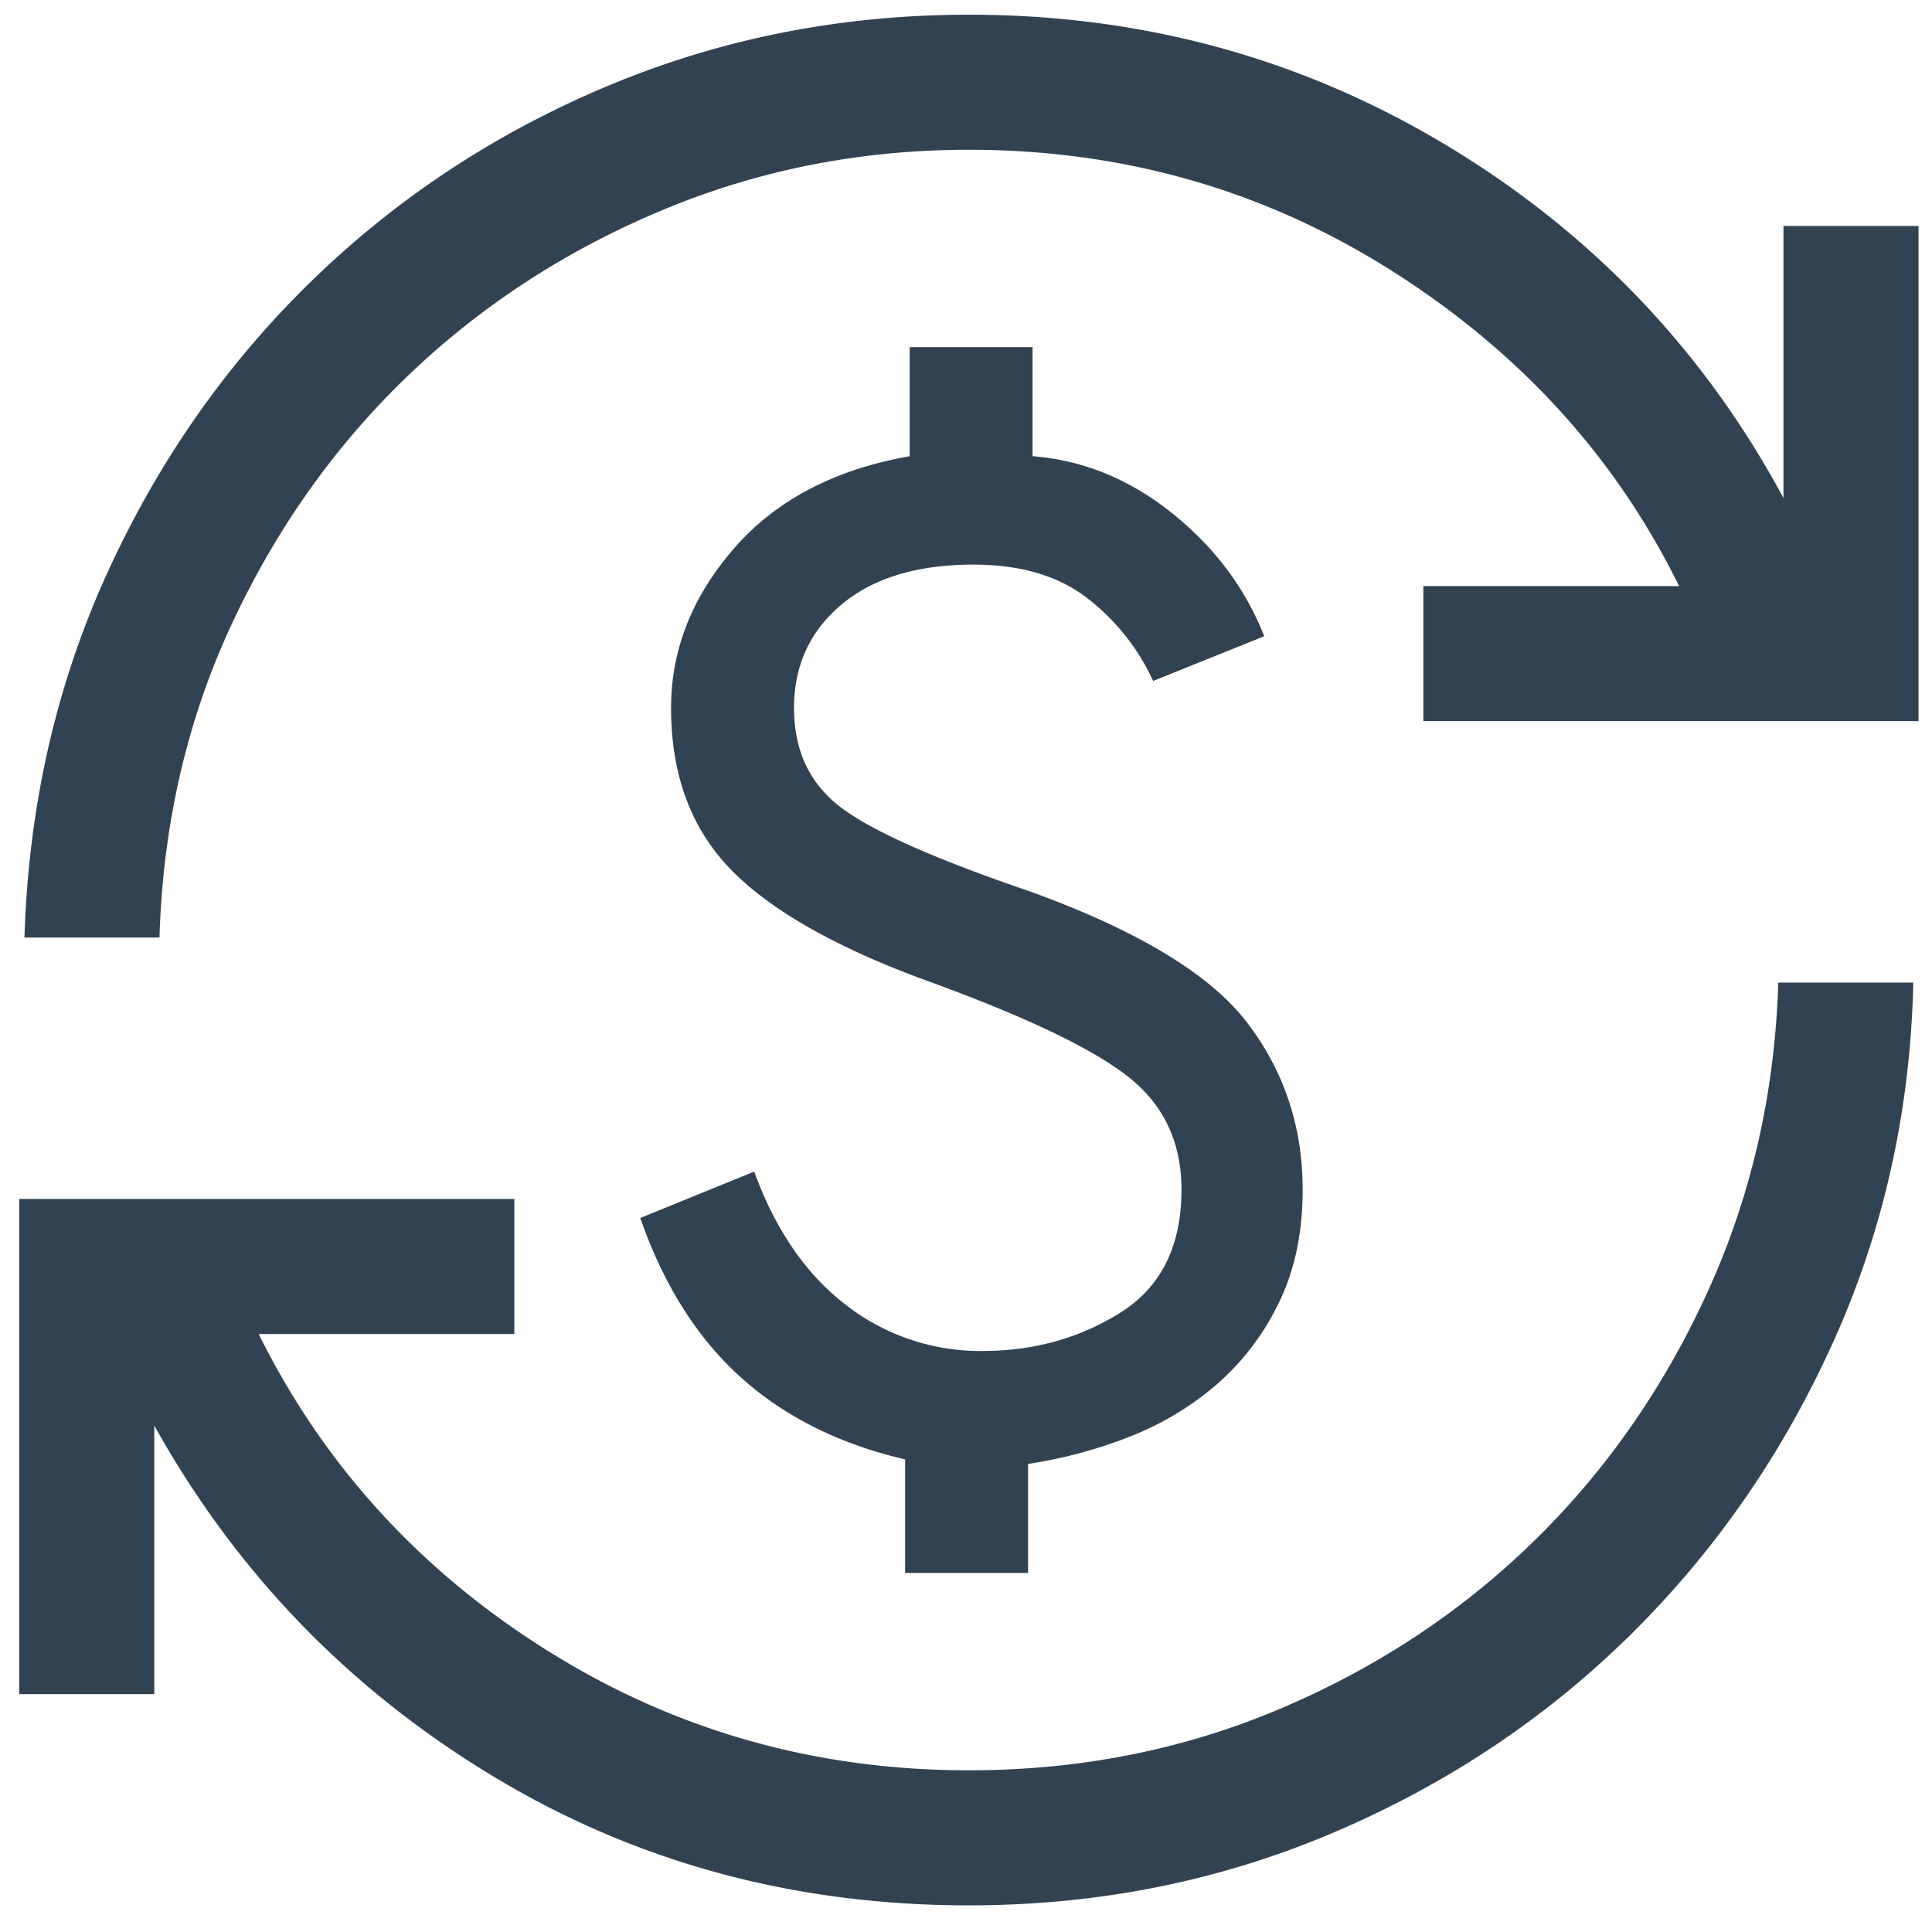 <svg xmlns="http://www.w3.org/2000/svg" width="52" height="52" fill="none" viewBox="0 0 52 52">
                                <path fill="#314252" d="M26.077 51.283c-4.725 0-9.013-1.17-12.864-3.51-3.85-2.338-6.87-5.473-9.06-9.403v7.228H.517V32.27h13.327v3.635H6.962c1.752 3.53 4.341 6.37 7.768 8.519 3.427 2.15 7.21 3.224 11.347 3.224 2.967 0 5.75-.548 8.349-1.644 2.598-1.097 4.873-2.594 6.824-4.49 1.951-1.897 3.518-4.137 4.7-6.72 1.182-2.583 1.82-5.366 1.913-8.348h3.634c-.078 3.442-.797 6.67-2.16 9.683-1.362 3.014-3.189 5.646-5.48 7.899-2.29 2.252-4.962 4.024-8.015 5.317-3.052 1.292-6.307 1.938-9.765 1.938zm-1.715-8.947V39.28c-1.773-.414-3.248-1.15-4.424-2.21-1.176-1.06-2.078-2.488-2.705-4.287l3.066-1.249c.578 1.579 1.405 2.778 2.482 3.598a5.883 5.883 0 003.66 1.23c1.379 0 2.617-.344 3.714-1.032 1.096-.688 1.645-1.792 1.645-3.311 0-1.264-.472-2.272-1.414-3.022-.943-.75-2.703-1.598-5.278-2.542-2.491-.895-4.289-1.897-5.392-3.006-1.103-1.109-1.654-2.573-1.654-4.394 0-1.563.564-2.993 1.692-4.292 1.128-1.299 2.704-2.126 4.73-2.484V9.343h3.308v2.936c1.36.106 2.614.618 3.759 1.536 1.144.918 1.97 2.021 2.476 3.31l-2.991 1.203a5.924 5.924 0 00-1.786-2.239c-.773-.595-1.79-.892-3.052-.892-1.506 0-2.688.357-3.544 1.071-.855.715-1.283 1.644-1.283 2.787s.418 2.033 1.253 2.67c.836.637 2.527 1.39 5.075 2.26 2.908 1.05 4.862 2.228 5.862 3.532 1 1.305 1.5 2.806 1.5 4.502 0 1.156-.213 2.17-.64 3.043a6.835 6.835 0 01-1.675 2.202 8.095 8.095 0 01-2.356 1.41c-.88.344-1.787.587-2.719.727v2.935h-3.309zM.658 25.234c.108-3.52.851-6.79 2.229-9.811 1.378-3.022 3.22-5.65 5.527-7.887 2.306-2.237 4.974-3.986 8.003-5.248 3.03-1.26 6.25-1.892 9.66-1.892 4.679 0 8.967 1.174 12.864 3.521 3.898 2.347 6.918 5.51 9.061 9.486V6.082h3.635v13.327H38.309v-3.634h6.884c-1.706-3.468-4.276-6.292-7.71-8.472-3.435-2.181-7.237-3.272-11.406-3.272-2.904 0-5.652.54-8.243 1.622-2.591 1.081-4.87 2.562-6.836 4.443-1.967 1.881-3.553 4.113-4.758 6.696-1.206 2.583-1.855 5.397-1.948 8.442H.658z">
                                </path>
                            </svg>